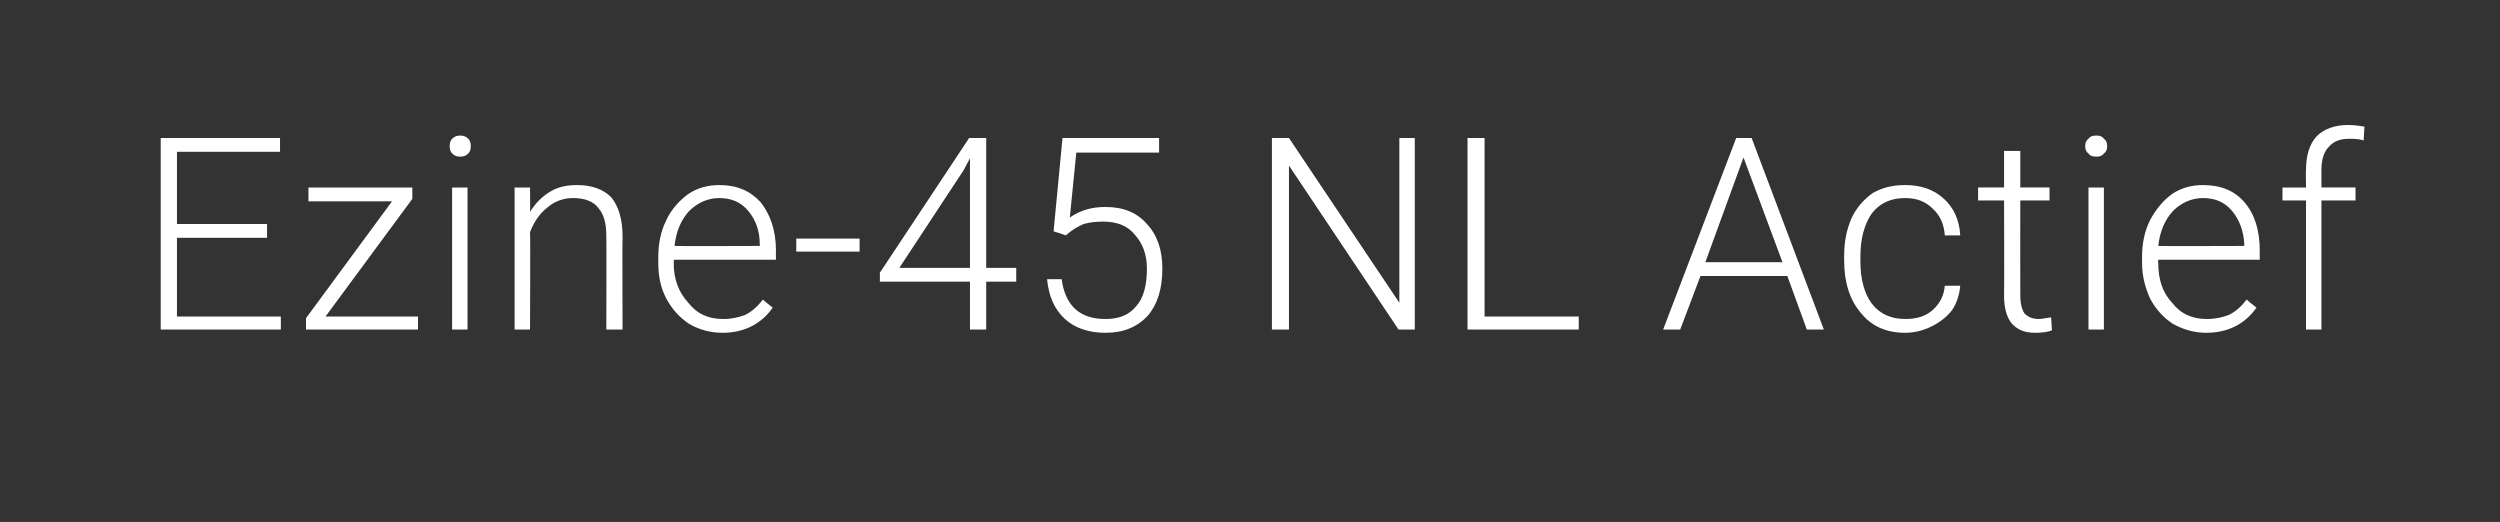 <?xml version="1.0" standalone="no"?><!DOCTYPE svg PUBLIC "-//W3C//DTD SVG 1.1//EN" "http://www.w3.org/Graphics/SVG/1.1/DTD/svg11.dtd"><svg xmlns="http://www.w3.org/2000/svg" version="1.1" width="308px" height="64.3px" viewBox="0 -1 308 64.3" style="top:-1px"><rect x="0" y="-1" width="308" height="64.3" fill="#333333" stroke="none"/><desc>Ezine 45 NL Actief</desc><defs/><g id="Polygon116507"><path d="m32.9 28.3H21.8v9.7h12.8v1.6H19.8V16h14.7v1.7H21.8v8.9h11.1v1.7zm7.2 9.7h11.4v1.6H37.7v-1.4l10.6-14.4H38v-1.7h12.8v1.4L40.1 38zm17.5 1.6h-1.9V22.1h1.9v17.5zM55.4 17c0-.4.1-.7.3-.9c.3-.3.6-.4 1-.4c.4 0 .7.1 1 .4c.2.2.3.5.3.9c0 .4-.1.7-.3.9c-.3.3-.6.4-1 .4c-.4 0-.7-.1-1-.4c-.2-.2-.3-.5-.3-.9zm9.9 5.1s.03 2.99 0 3c.7-1.1 1.5-1.9 2.5-2.5c1-.6 2.1-.8 3.3-.8c1.8 0 3.2.5 4.2 1.5c.9 1.1 1.4 2.7 1.4 4.8c-.04.02 0 11.5 0 11.5h-2s.03-11.49 0-11.5c0-1.6-.3-2.7-1-3.5c-.6-.8-1.7-1.2-3.1-1.2c-1.2 0-2.3.4-3.2 1.2c-.9.7-1.6 1.7-2.1 3c.05.02 0 12 0 12h-1.9V22.1h1.9zm29.9 14.8c-1.4 2-3.5 3.1-6.2 3.1c-1.5 0-2.9-.4-4.1-1.1c-1.2-.8-2.1-1.8-2.8-3.1c-.7-1.3-1-2.8-1-4.4v-.7c0-1.7.3-3.2 1-4.6c.6-1.3 1.6-2.4 2.7-3.2c1.2-.8 2.5-1.1 3.8-1.1c2.2 0 3.8.7 5.1 2.1c1.2 1.5 1.9 3.5 1.9 6c-.03.01 0 1.1 0 1.1H83s.04.37 0 .4c0 2 .6 3.6 1.8 4.9c1.1 1.4 2.5 2 4.3 2c1 0 1.9-.2 2.7-.5c.8-.4 1.5-1 2.2-1.9c-.02.05 1.2 1 1.2 1c0 0 0-.03 0 0zm-6.6-13.5c-1.4 0-2.7.6-3.7 1.6c-1 1.1-1.6 2.5-1.8 4.3c0 .04 10.5 0 10.5 0c0 0 .04-.17 0-.2c0-1.7-.5-3-1.4-4.1c-.9-1.1-2.1-1.6-3.6-1.6zm17.3 6.6h-7.8v-1.6h7.8v1.6zm15.6 2h3.7v1.7h-3.7v5.9h-2v-5.9h-11.1v-1.1l11-16.6h2.1v16zm-10.7 0h8.7V18.5l-.8 1.5l-7.9 12zm19-4.5l1.1-11.5h11.9v1.8h-10.2l-.8 8c1.3-.9 2.7-1.3 4.4-1.3c2.2 0 3.9.7 5.1 2.1c1.3 1.4 1.9 3.2 1.9 5.5c0 2.5-.6 4.4-1.8 5.8c-1.3 1.4-3 2.1-5.2 2.1c-2.1 0-3.8-.6-5-1.7c-1.3-1.2-2-2.8-2.2-4.9h1.8c.2 1.6.8 2.9 1.7 3.7c.9.8 2.1 1.2 3.7 1.2c1.7 0 2.9-.5 3.8-1.6c.9-1 1.3-2.6 1.3-4.6c0-1.7-.5-3.1-1.5-4.2c-.9-1.1-2.2-1.6-3.9-1.6c-.9 0-1.7.1-2.4.3c-.7.3-1.4.7-2.2 1.4c.03-.02-1.5-.5-1.5-.5zm44.5 12.1h-2l-13.5-20.2v20.2h-2.1V16h2.1l13.6 20.3V16h1.9v23.6zm8.6-1.6h11.6v1.6h-13.7V16h2.1v22zm37.3-5h-10.7l-2.5 6.6h-2.1l9-23.6h1.9l8.9 23.6h-2.1l-2.4-6.6zm-10.1-1.7h9.5l-4.8-12.9l-4.7 12.9zm24.6 7c1.4 0 2.5-.3 3.4-1.1c.9-.8 1.4-1.8 1.5-3h1.9c-.1 1.1-.4 2.1-1 3c-.6.8-1.5 1.5-2.5 2c-1 .5-2.1.8-3.3.8c-2.3 0-4.1-.8-5.4-2.4c-1.4-1.6-2.1-3.8-2.1-6.5v-.6c0-1.7.3-3.2.9-4.6c.6-1.3 1.5-2.3 2.6-3.1c1.2-.7 2.5-1 4-1c1.9 0 3.5.5 4.8 1.7c1.2 1.1 1.9 2.6 2 4.5h-1.9c-.1-1.4-.6-2.5-1.5-3.3c-.9-.9-2-1.3-3.4-1.3c-1.7 0-3.1.6-4.1 1.9c-.9 1.3-1.4 3.1-1.4 5.3v.6c0 2.2.5 4 1.4 5.2c1 1.3 2.4 1.9 4.1 1.9zm14.2-20.7v4.5h3.6v1.6h-3.6s-.02 11.69 0 11.7c0 1 .2 1.7.5 2.2c.4.4.9.7 1.8.7c.3 0 .8-.1 1.5-.2l.1 1.6c-.5.2-1.2.3-2.1.3c-1.3 0-2.2-.4-2.9-1.2c-.6-.8-.9-1.9-.9-3.4c.04-.01 0-11.7 0-11.7h-3.2v-1.6h3.2v-4.5h2zm10.3 22h-1.9V22.1h1.9v17.5zM256.9 17c0-.4.1-.7.4-.9c.2-.3.5-.4 1-.4c.4 0 .7.1.9.4c.3.2.4.5.4.9c0 .4-.1.7-.4.9c-.2.3-.5.4-.9.4c-.5 0-.8-.1-1-.4c-.3-.2-.4-.5-.4-.9zM278 36.9c-1.4 2-3.5 3.1-6.2 3.1c-1.5 0-2.8-.4-4.1-1.1c-1.2-.8-2.1-1.8-2.8-3.1c-.6-1.3-1-2.8-1-4.4v-.7c0-1.7.3-3.2 1-4.6c.7-1.3 1.6-2.4 2.7-3.2c1.2-.8 2.5-1.1 3.8-1.1c2.2 0 3.9.7 5.1 2.1c1.3 1.5 1.9 3.5 1.9 6c-.02.01 0 1.1 0 1.1h-12.5s-.05.37 0 .4c0 2 .5 3.6 1.7 4.9c1.1 1.4 2.5 2 4.3 2c1 0 1.9-.2 2.7-.5c.8-.4 1.5-1 2.2-1.9c-.01.05 1.2 1 1.2 1c0 0 .01-.03 0 0zm-6.6-13.5c-1.4 0-2.7.6-3.7 1.6c-1 1.1-1.6 2.5-1.8 4.3c.02.04 10.6 0 10.6 0c0 0-.05-.17 0-.2c-.1-1.7-.6-3-1.5-4.1c-.9-1.1-2.1-1.6-3.6-1.6zm12.7 16.2V23.7h-2.9v-1.6h2.9s-.04-2.14 0-2.1c0-1.8.4-3.2 1.3-4.2c.9-.9 2.2-1.4 3.9-1.4c.7 0 1.4.1 2 .2l-.1 1.7c-.6-.2-1.2-.2-1.8-.2c-1.1 0-1.9.3-2.5 1c-.6.6-.9 1.6-.9 2.8c.01 0 0 2.2 0 2.2h4.2v1.6H286v15.9h-1.9z" stroke="none" fill="#fff"/></g></svg>